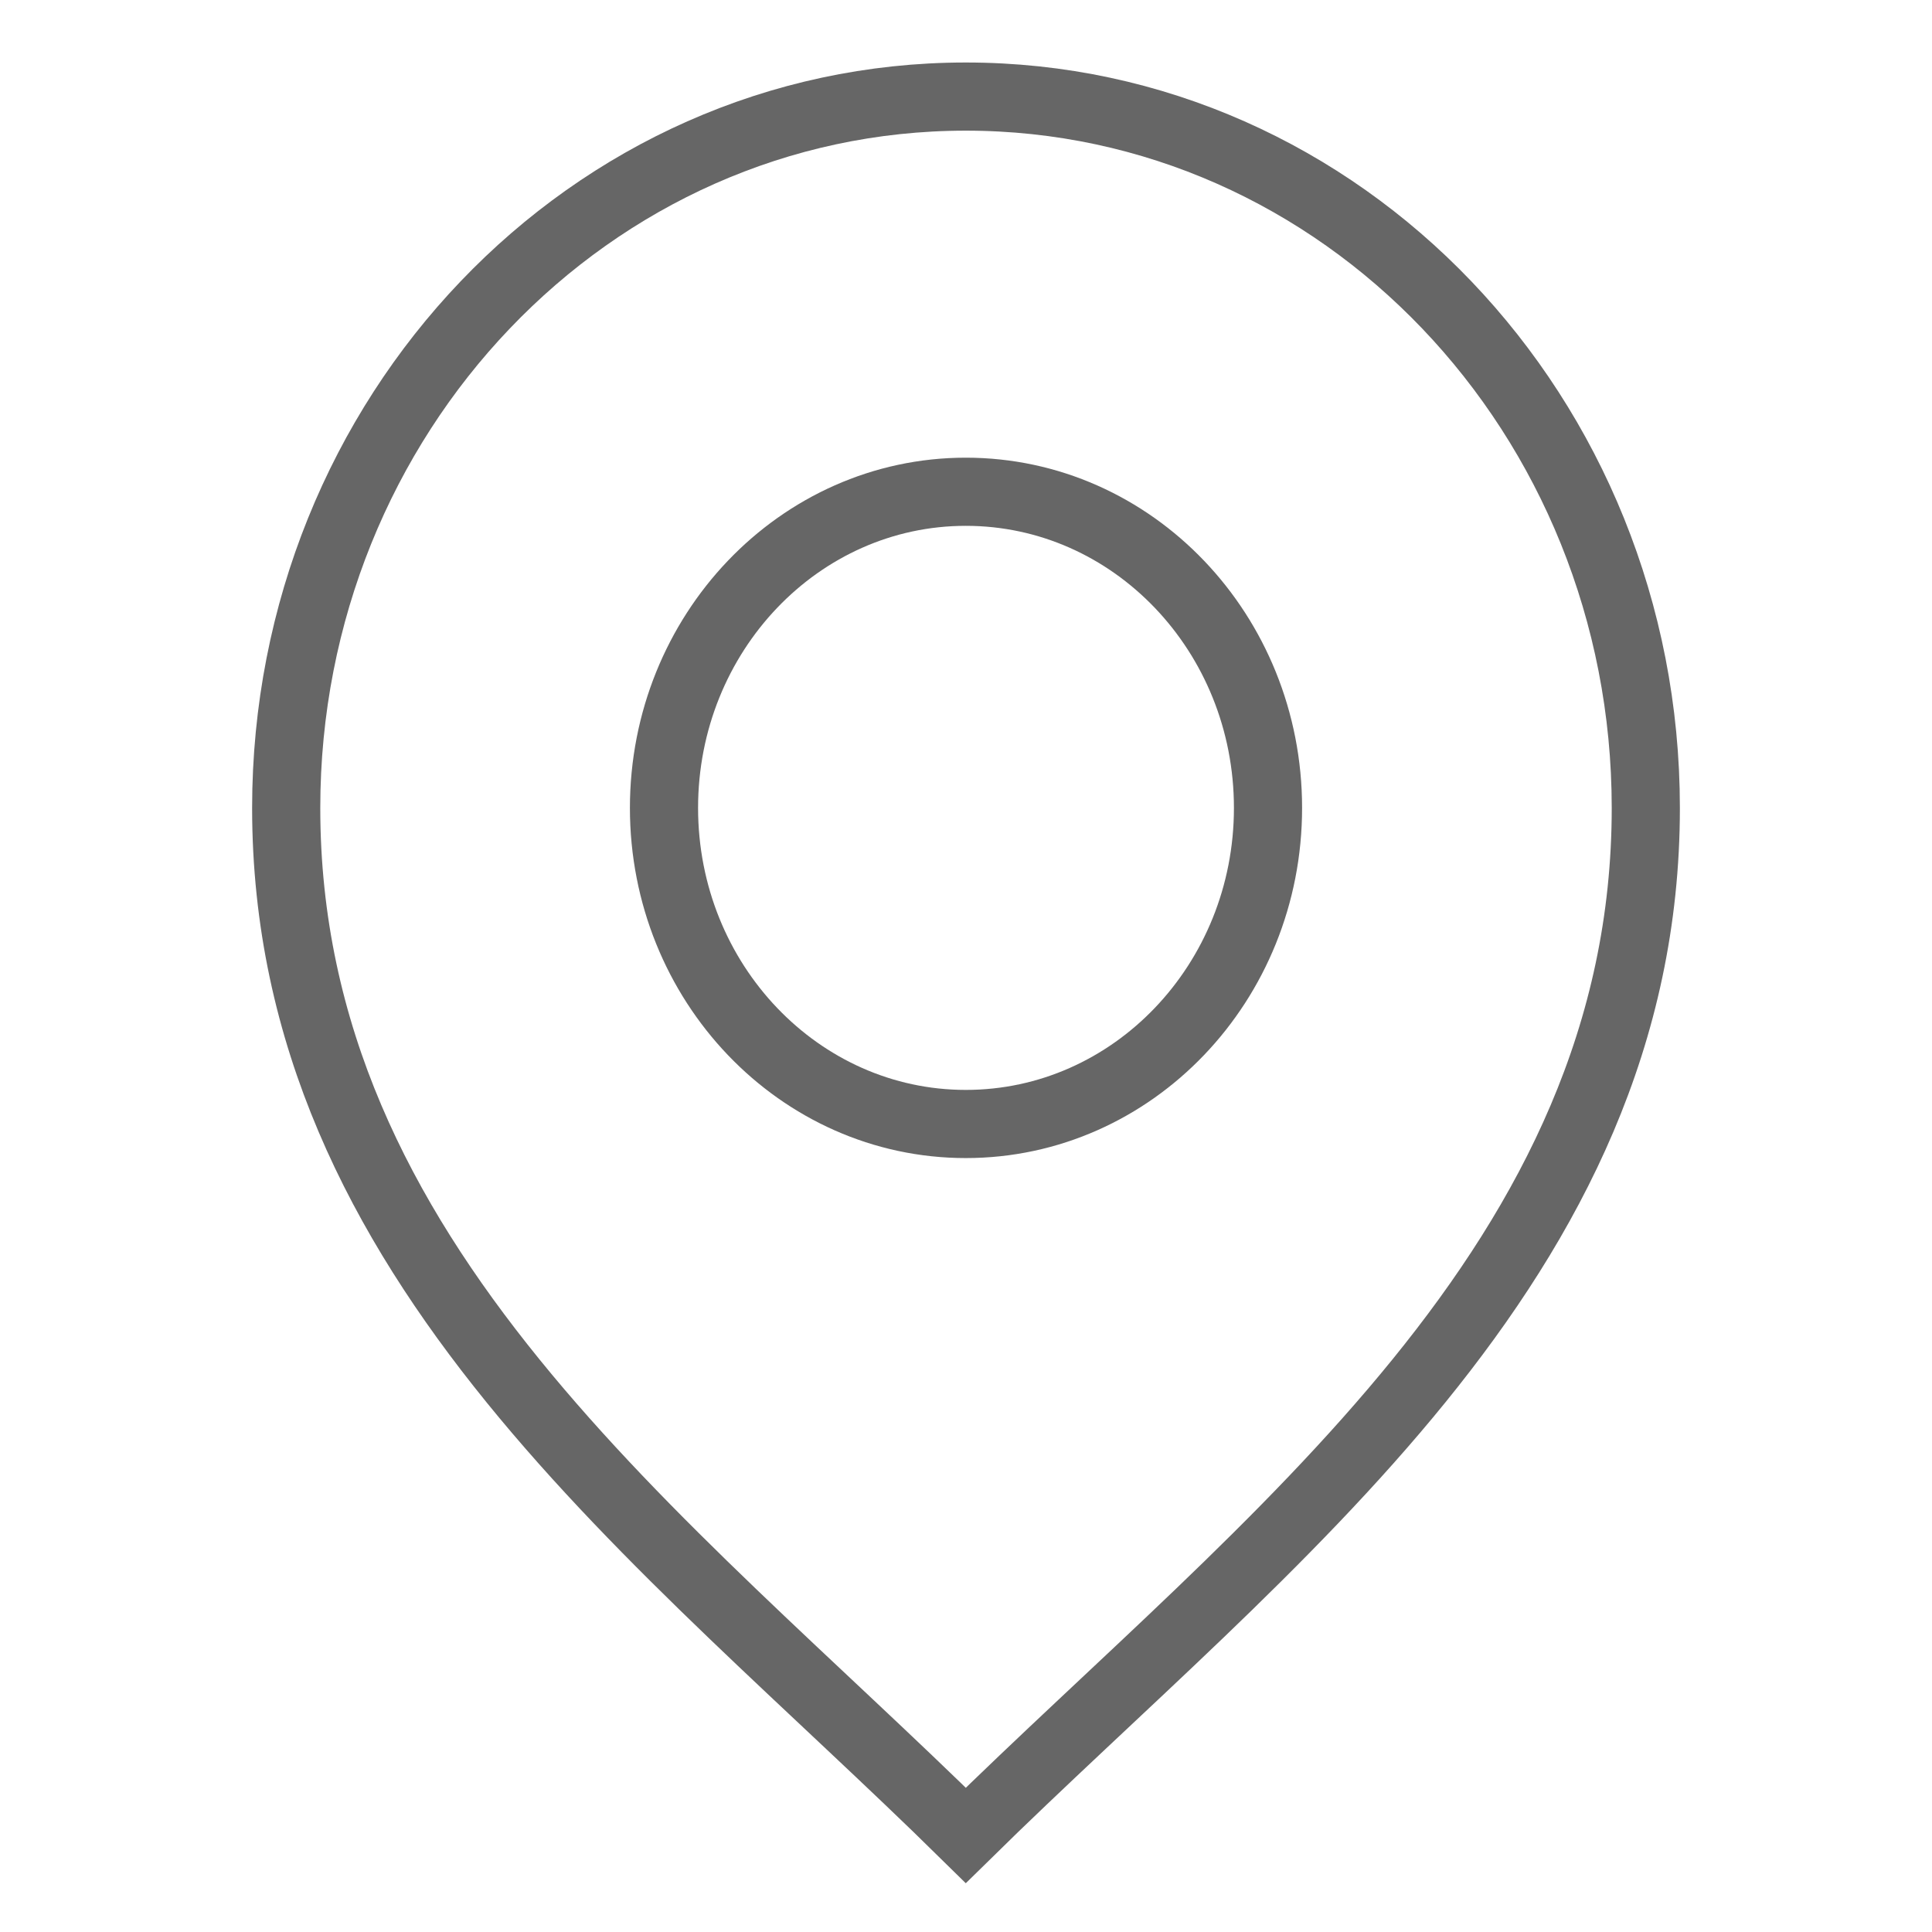 <?xml version="1.0" encoding="utf-8"?>
<!-- Generator: Adobe Illustrator 26.0.2, SVG Export Plug-In . SVG Version: 6.00 Build 0)  -->
<svg version="1.1" id="Vrstva_1" xmlns="http://www.w3.org/2000/svg" xmlns:xlink="http://www.w3.org/1999/xlink" x="0px" y="0px"
	 viewBox="0 0 28.346 28.346" enable-background="new 0 0 28.346 28.346" xml:space="preserve">
<g>
	<path fill="none" stroke="#666666" stroke-miterlimit="10" d="M18.604,11.854c0,2.561-1.985,4.637-4.434,4.637
		c-2.443,0-4.428-2.076-4.428-4.637c0-2.562,1.985-4.639,4.428-4.639C16.62,7.215,18.604,9.292,18.604,11.854z"/>
	<path fill="none" stroke="#666666" stroke-miterlimit="10" d="M4.199,11.854c0-5.764,4.462-10.437,9.971-10.437
		c5.515,0,9.977,4.672,9.977,10.437c0,6.668-5.543,10.714-9.977,15.075C9.742,22.568,4.199,18.522,4.199,11.854z"/>
</g>
</svg>
